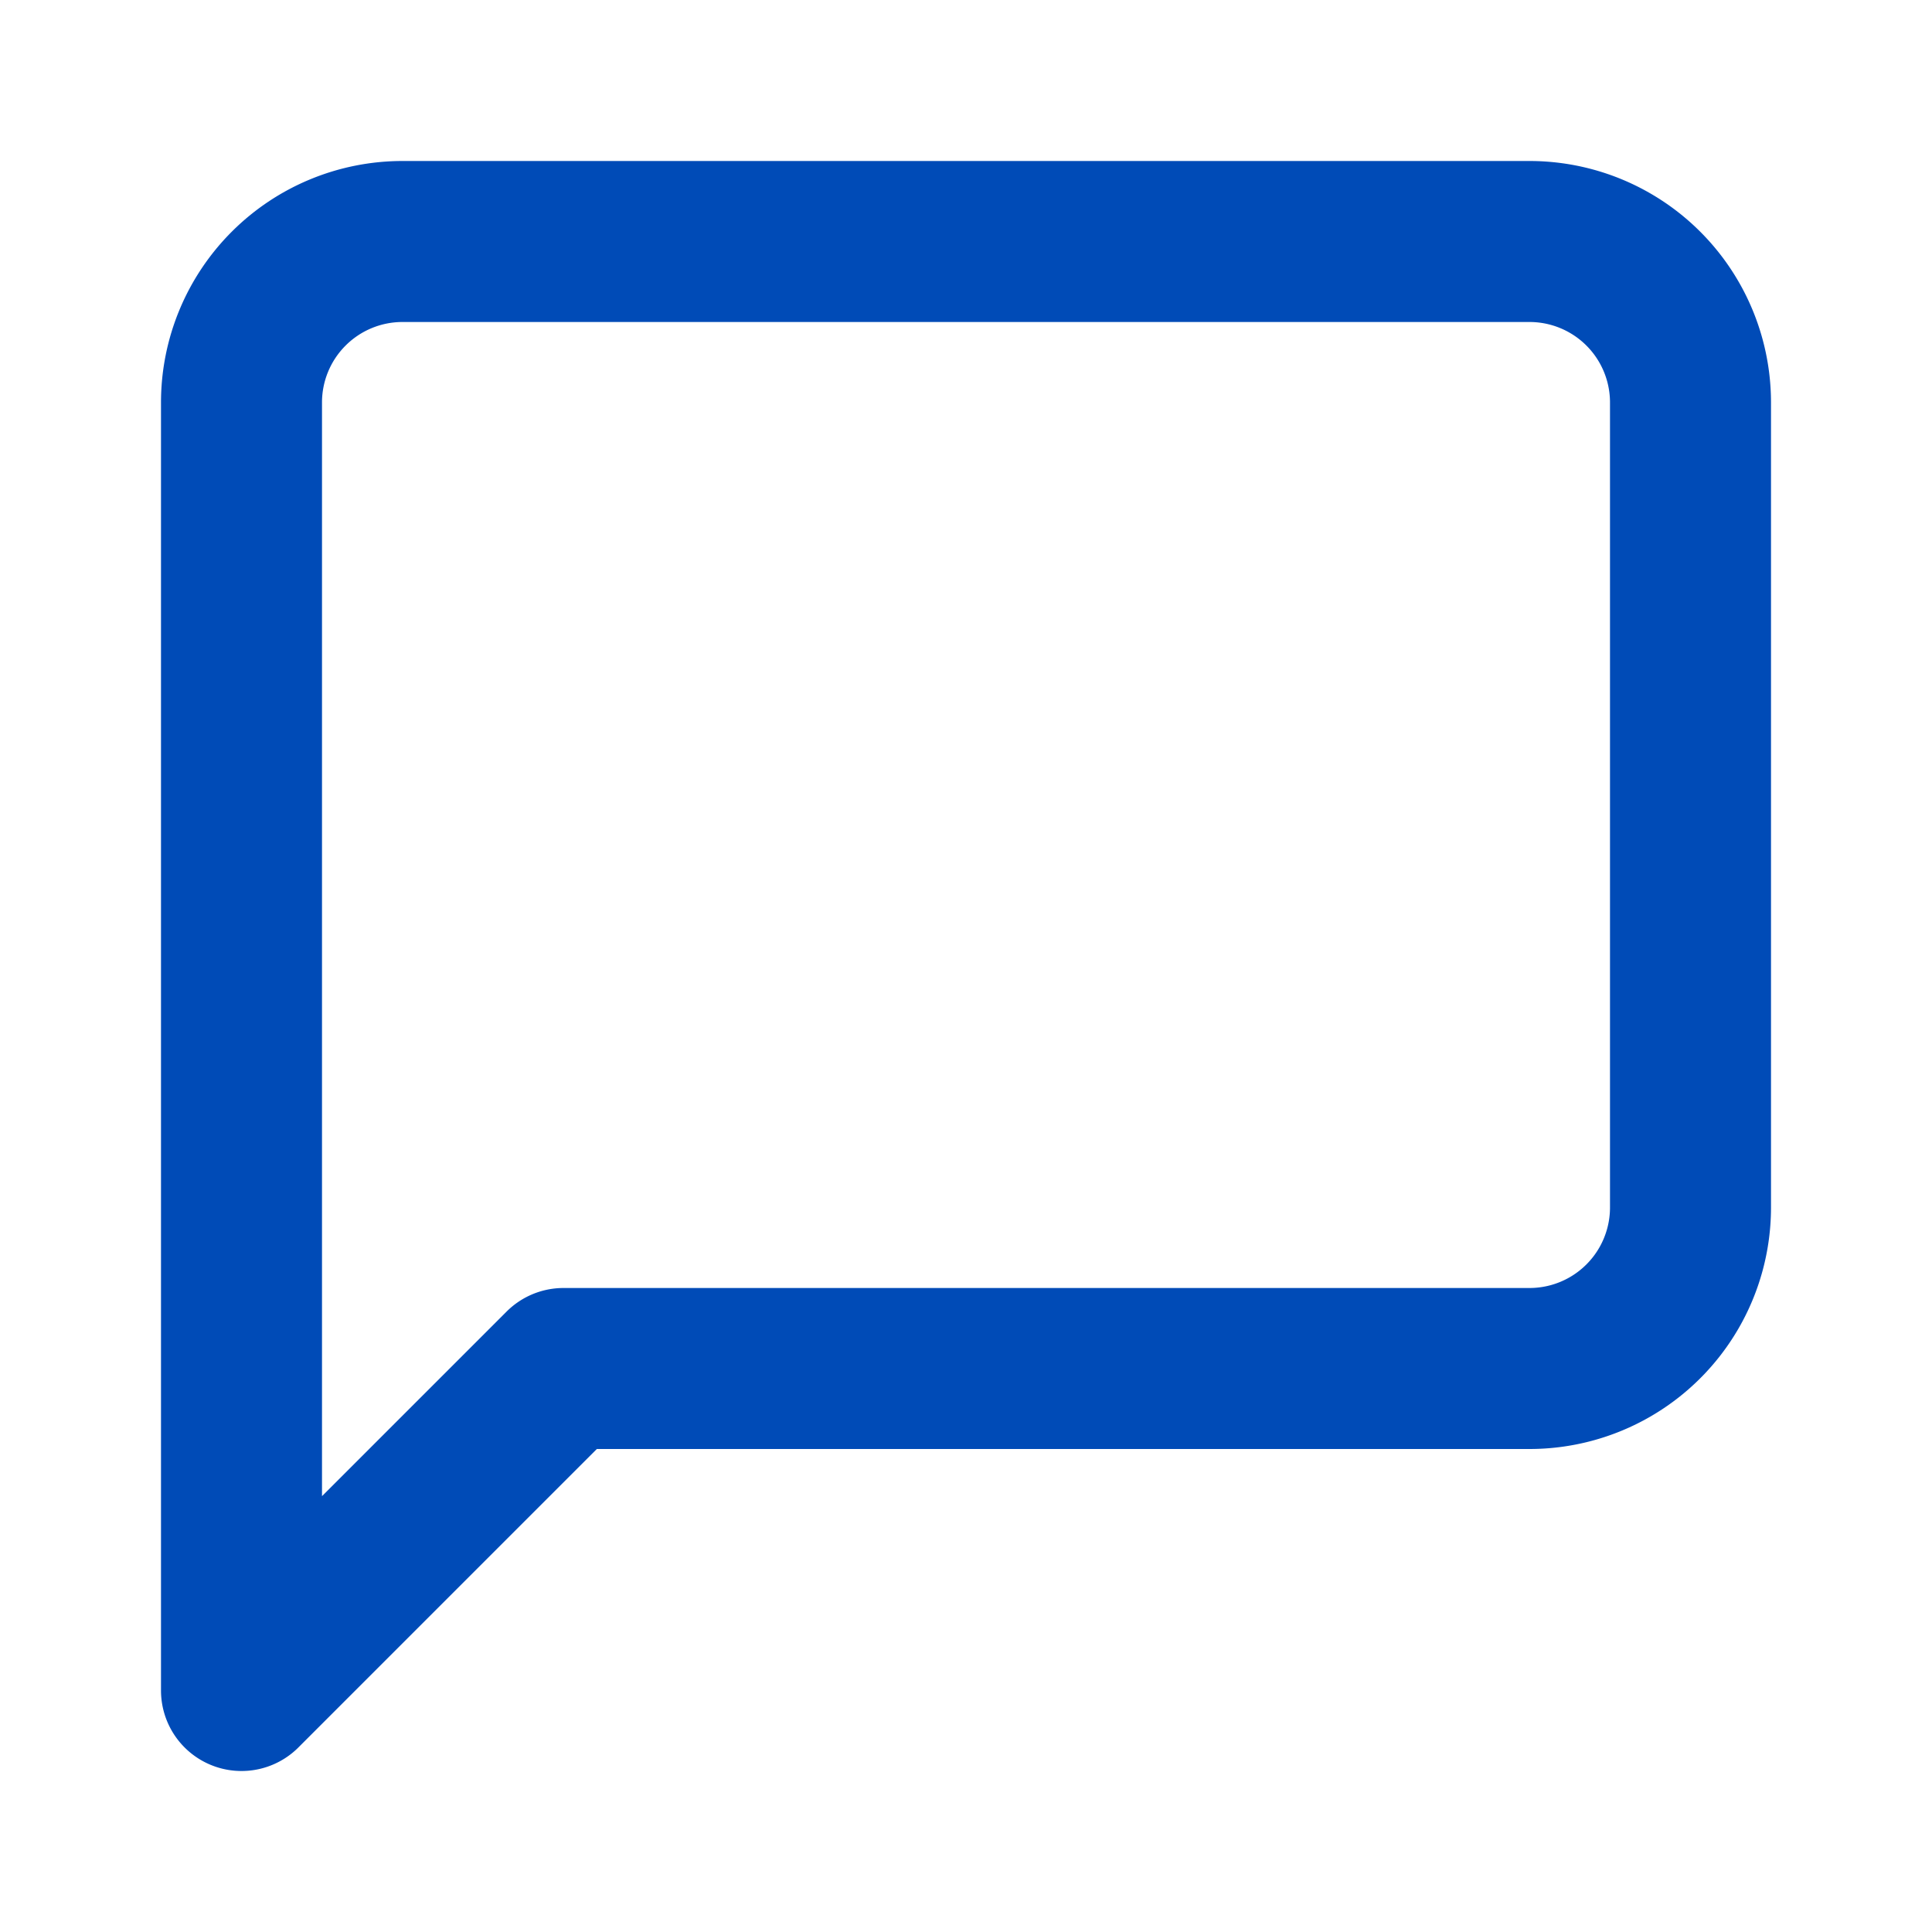 <svg xmlns="http://www.w3.org/2000/svg" width="24" height="24" viewBox="0 0 24 24" fill="none" stroke="#004bb7" stroke-width="2" stroke-linecap="round" stroke-linejoin="round" class="lucide lucide-message-square h-6 w-6 text-[#004bb7] group-hover:text-white transition-colors" __v0_r="0,3462,3527"><path d="M21 15a2 2 0 0 1-2 2H7l-4 4V5a2 2 0 0 1 2-2h14a2 2 0 0 1 2 2z"></path></svg>